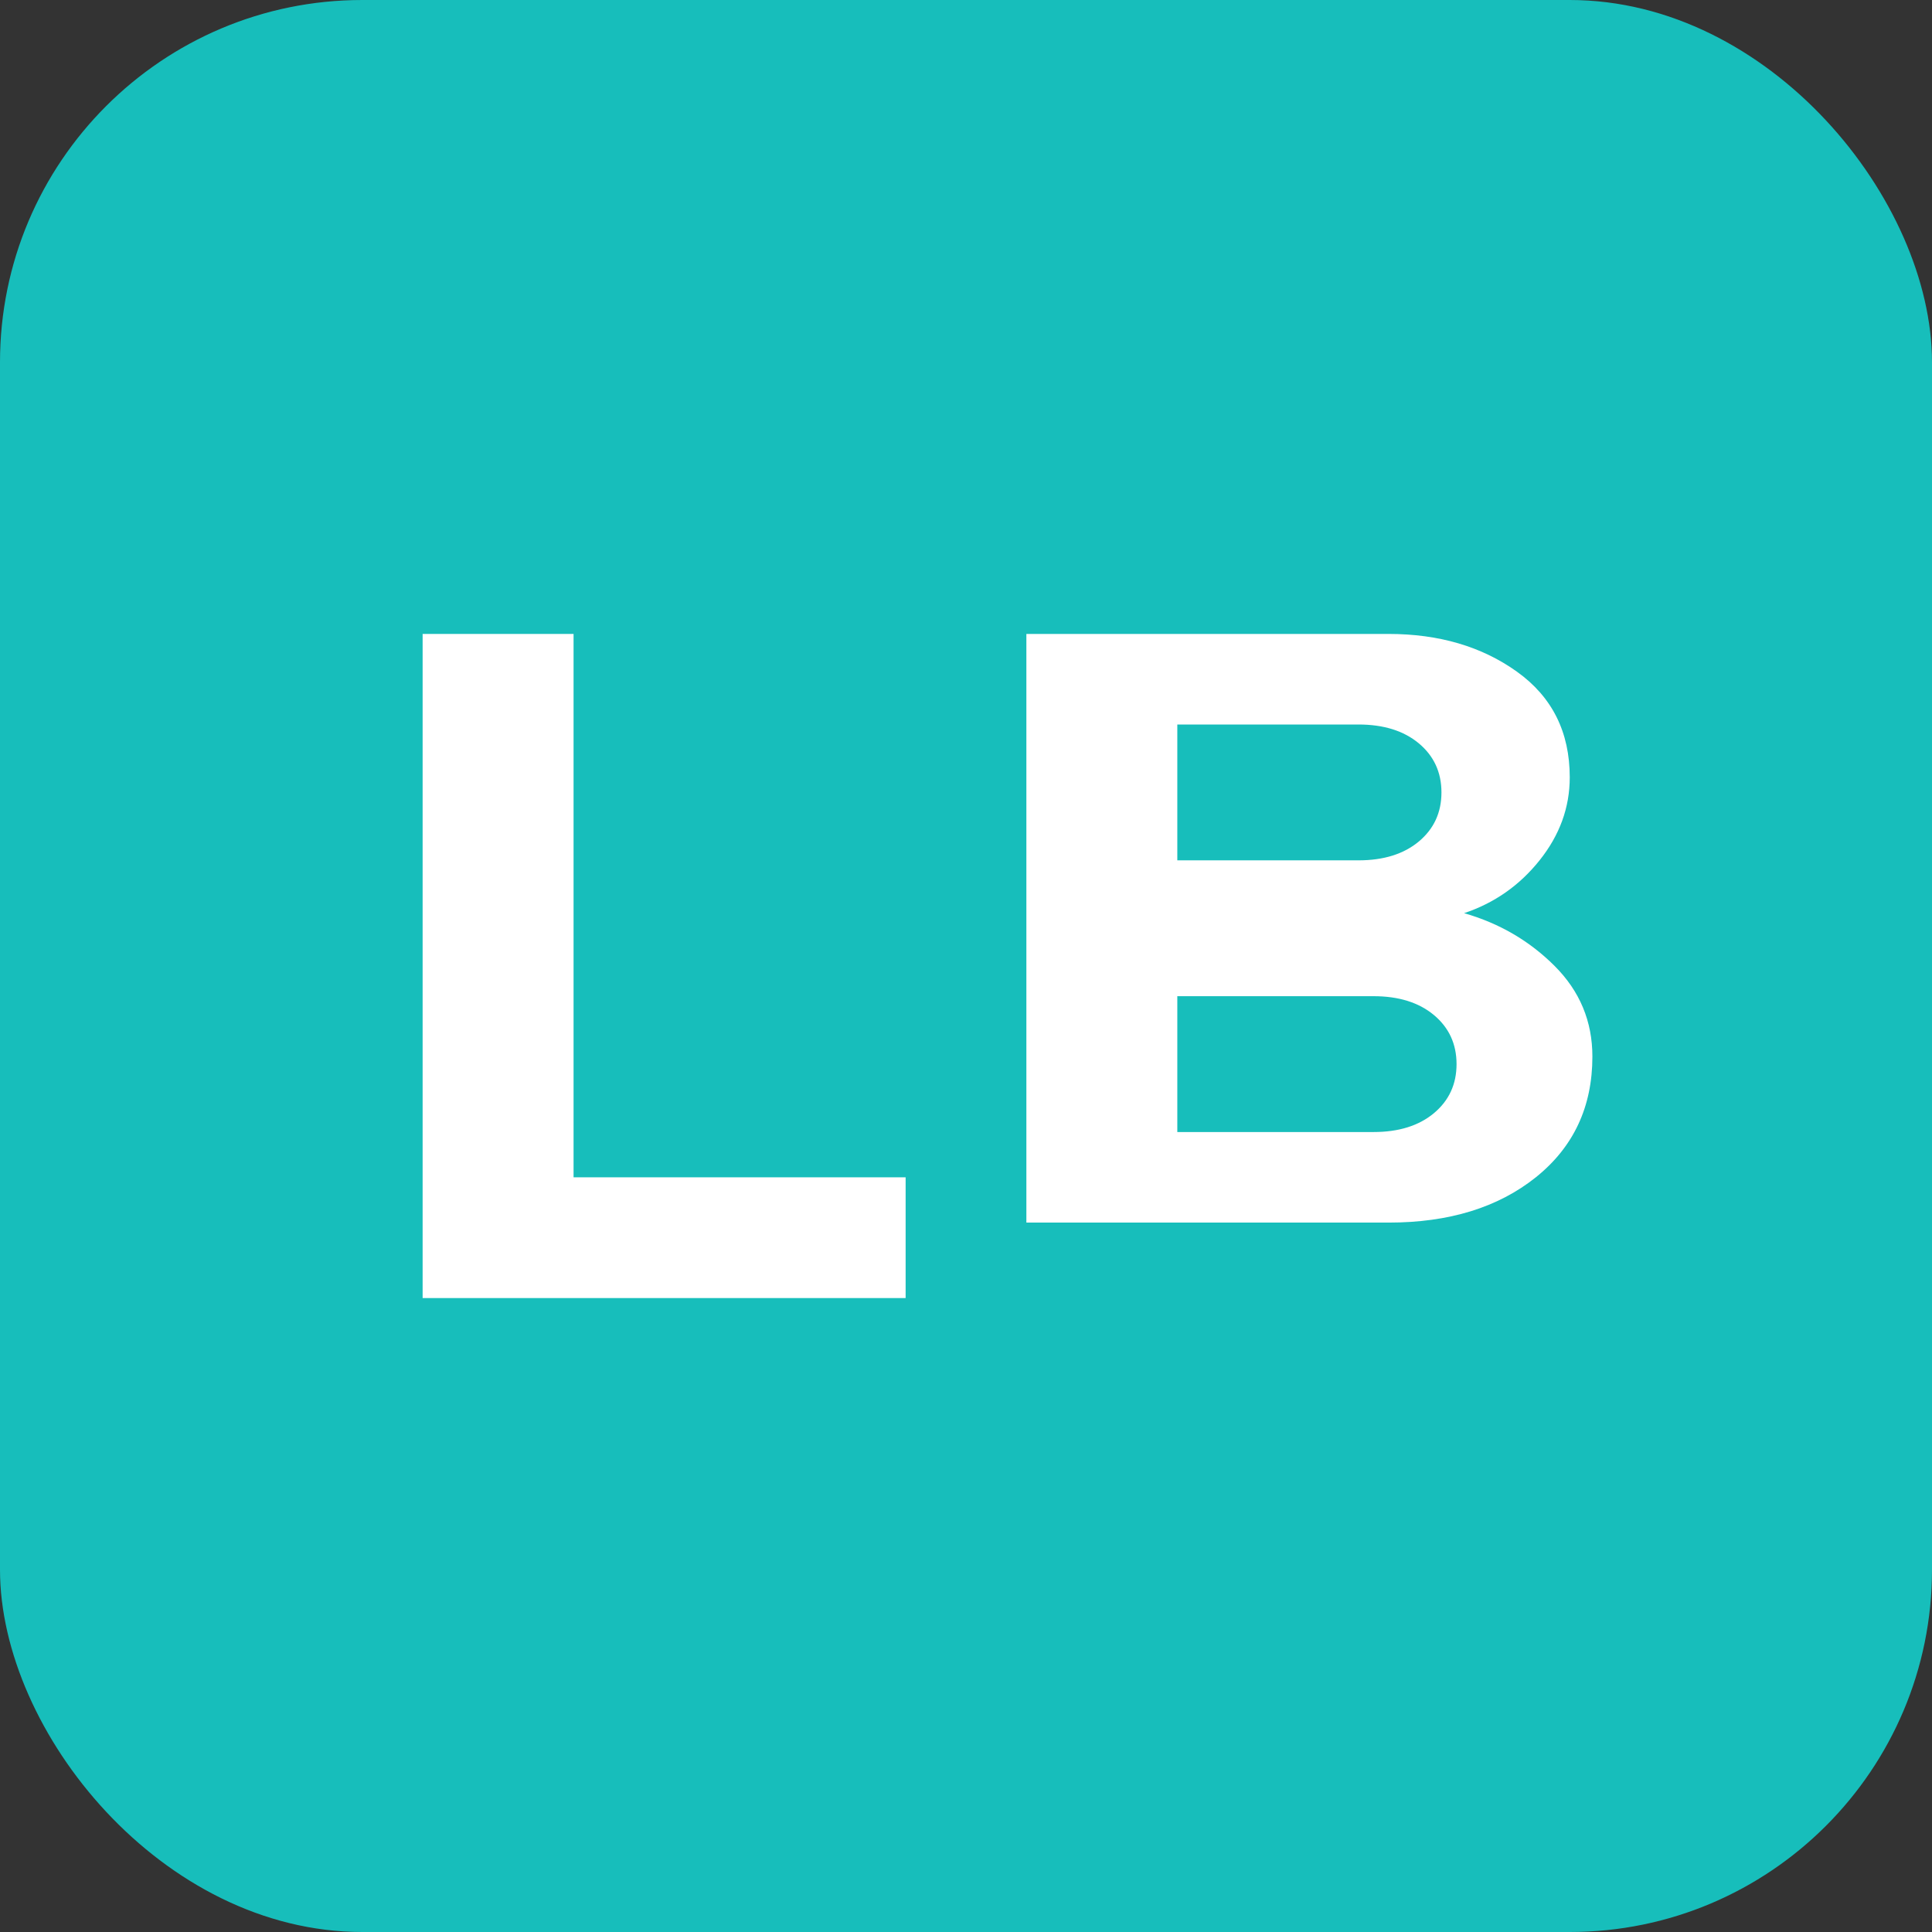 <?xml version="1.0" encoding="UTF-8" standalone="no"?>
<svg width="32" height="32" viewBox="0 0 32 32" fill="none" xmlns="http://www.w3.org/2000/svg">
  <rect x="0" y="0" width="32" height="32" fill="#333333" stroke="none"/>
  <rect width="32" height="32" rx="6" fill="#17BEBB"/>
  <path d="M7 21.5V10.5H9.5V19.5H15V21.5H7Z" fill="white"/>
  <path d="M17 10.5H23C23.833 10.5 24.542 10.708 25.125 11.125C25.708 11.542 26 12.125 26 12.875C26 13.375 25.833 13.833 25.5 14.25C25.167 14.667 24.75 14.958 24.25 15.125C24.833 15.292 25.333 15.583 25.75 16C26.167 16.417 26.375 16.917 26.375 17.5C26.375 18.333 26.062 19 25.438 19.5C24.812 20 24 20.25 23 20.25H17V10.5ZM22.5 14.25C22.917 14.25 23.25 14.146 23.5 13.938C23.75 13.729 23.875 13.458 23.875 13.125C23.875 12.792 23.75 12.521 23.5 12.312C23.25 12.104 22.917 12 22.5 12H19.5V14.25H22.5ZM22.75 18.75C23.167 18.75 23.5 18.646 23.75 18.438C24 18.229 24.125 17.958 24.125 17.625C24.125 17.292 24 17.021 23.75 16.812C23.5 16.604 23.167 16.5 22.75 16.5H19.5V18.75H22.75Z" fill="white"/>
</svg>